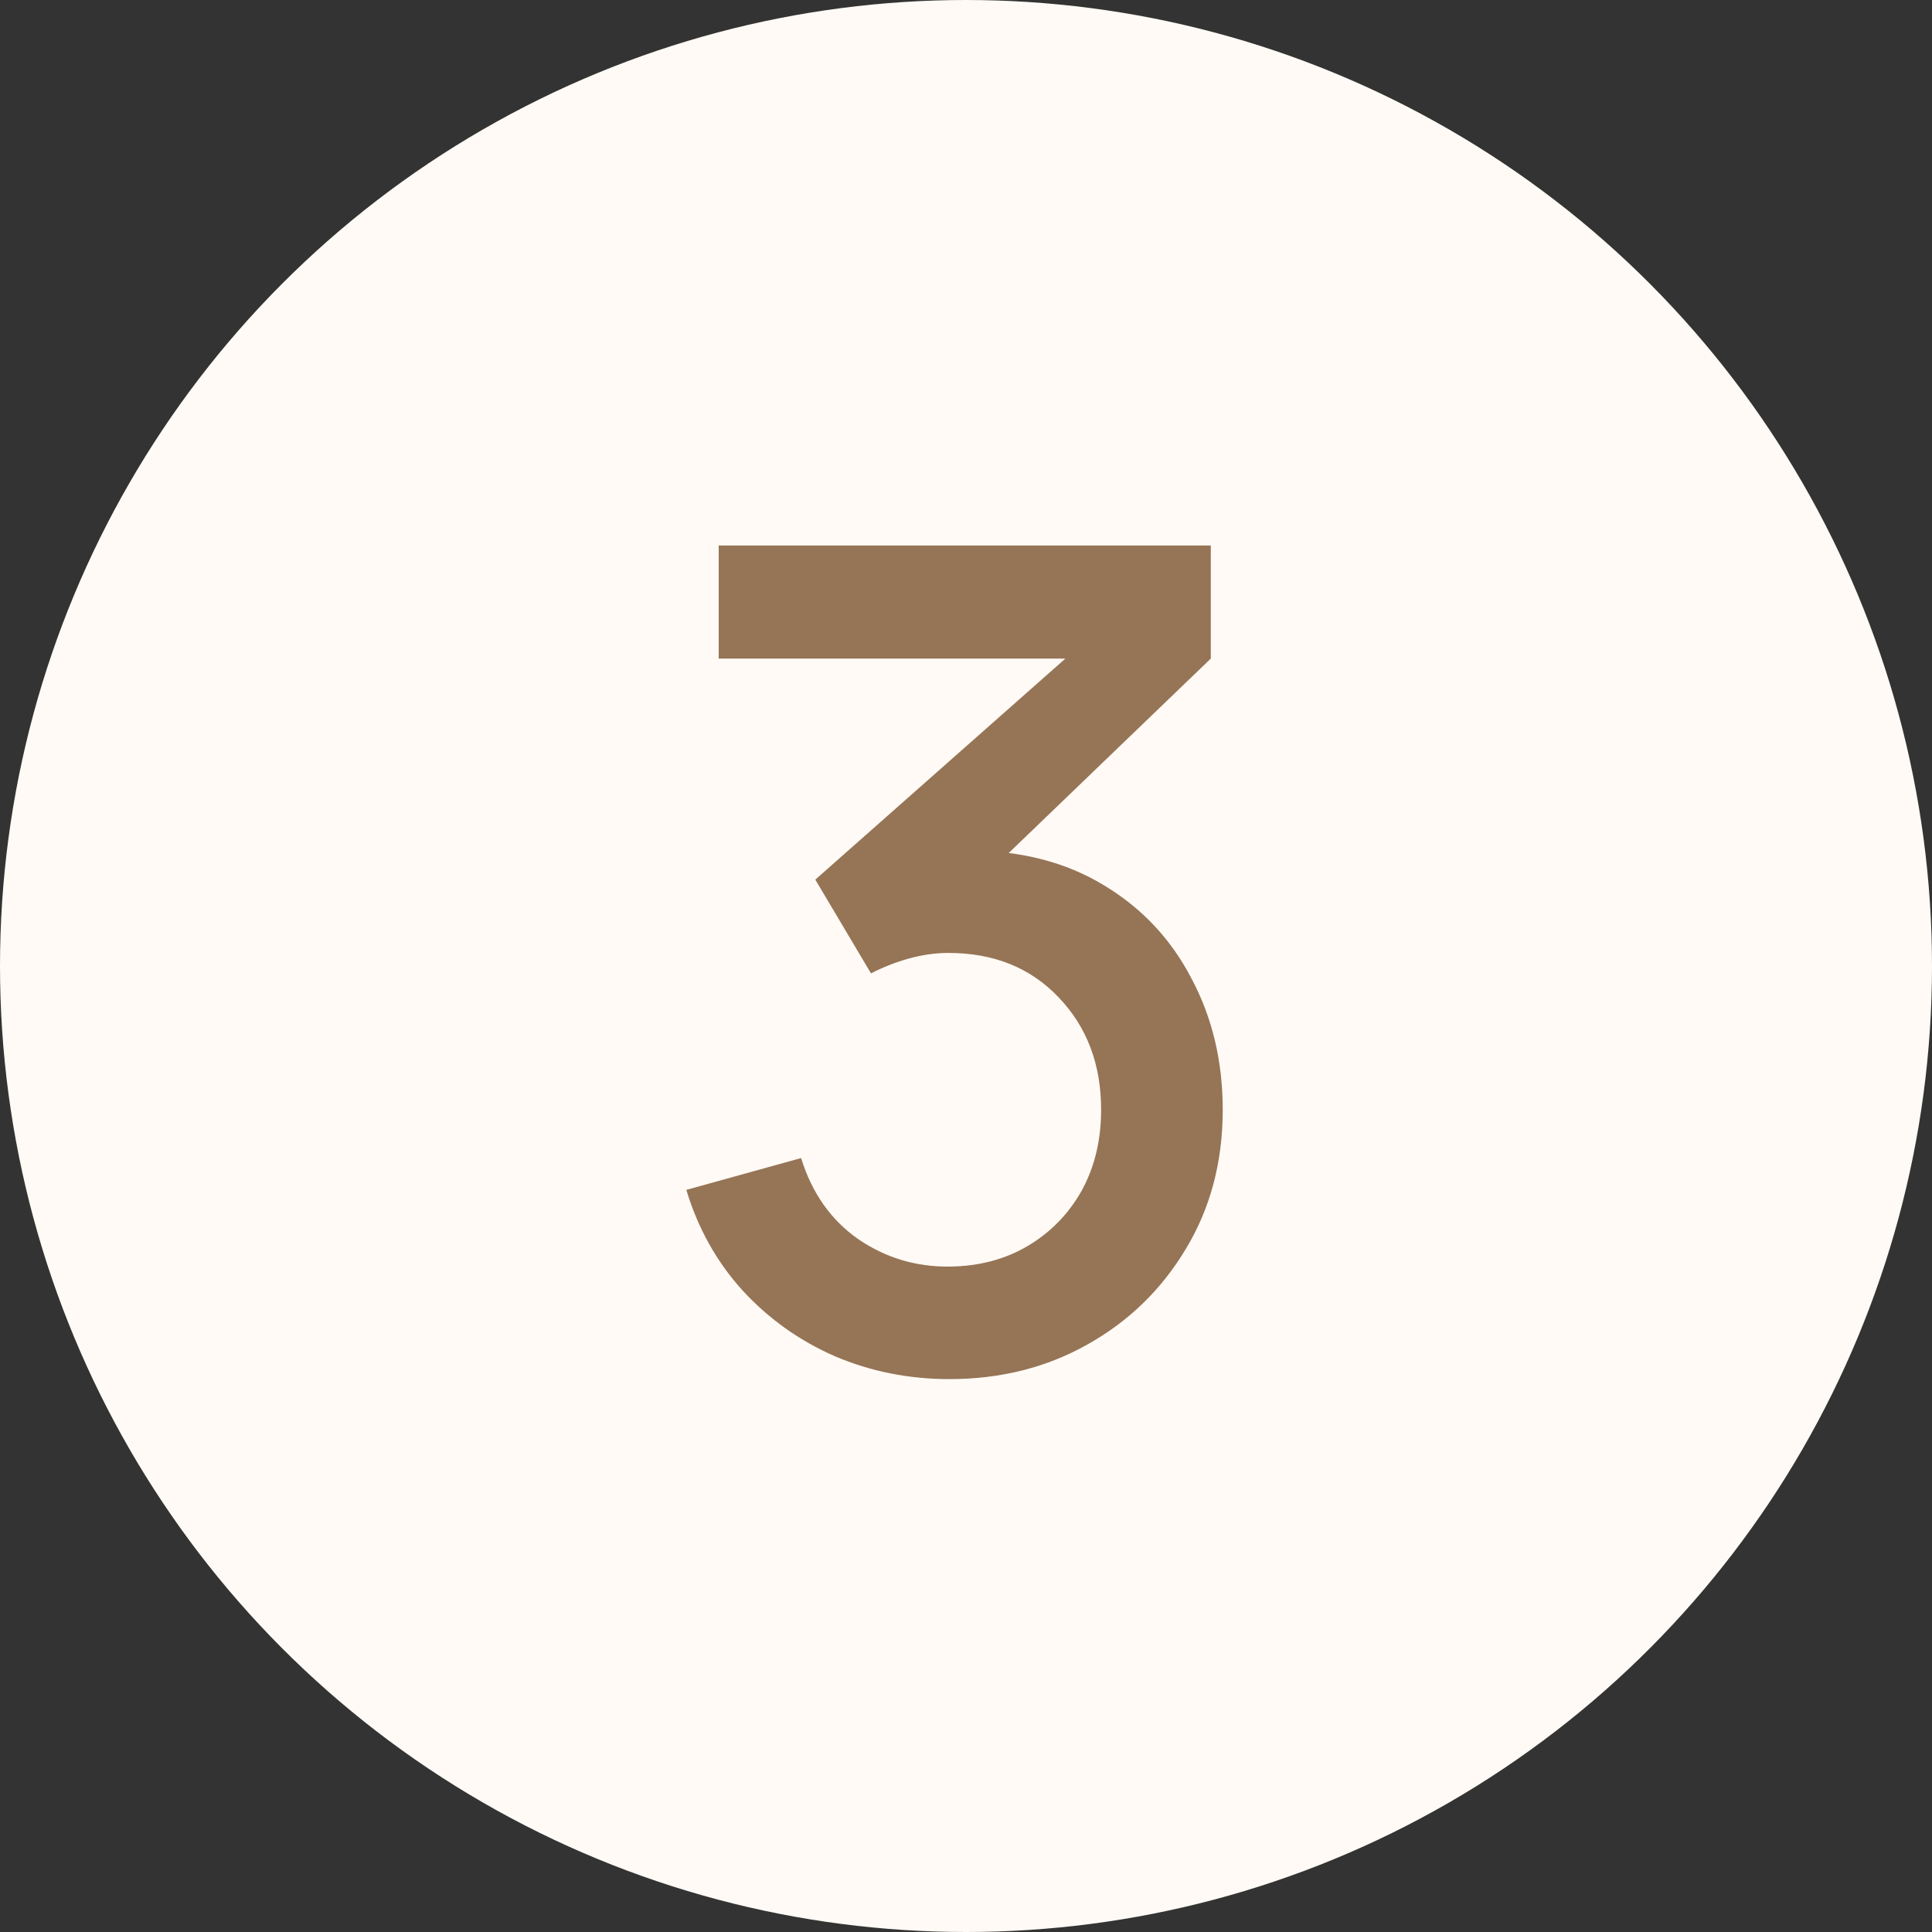 <?xml version="1.0" encoding="UTF-8"?> <svg xmlns="http://www.w3.org/2000/svg" width="17" height="17" viewBox="0 0 17 17" fill="none"><rect x="0" y="0" width="17" height="17" fill="#333333" stroke="none"/> <circle cx="8.5" cy="8.5" r="8" fill="#FFFAF5" stroke="#FFFAF5"></circle> <path d="M8.354 12.135C7.997 12.135 7.662 12.068 7.349 11.935C7.035 11.798 6.764 11.605 6.534 11.355C6.307 11.105 6.142 10.81 6.039 10.47L7.049 10.19C7.145 10.5 7.314 10.738 7.554 10.905C7.794 11.068 8.06 11.148 8.354 11.145C8.617 11.142 8.849 11.08 9.049 10.96C9.249 10.84 9.405 10.678 9.519 10.475C9.632 10.268 9.689 10.032 9.689 9.765C9.689 9.365 9.564 9.035 9.314 8.775C9.067 8.515 8.744 8.385 8.344 8.385C8.23 8.385 8.114 8.402 7.994 8.435C7.877 8.468 7.767 8.512 7.664 8.565L7.174 7.74L9.714 5.495L9.824 5.795H6.324V4.8H10.654V5.795L8.544 7.825L8.534 7.485C8.987 7.485 9.38 7.587 9.714 7.79C10.047 7.99 10.304 8.263 10.484 8.61C10.667 8.953 10.759 9.338 10.759 9.765C10.759 10.225 10.65 10.633 10.434 10.99C10.22 11.347 9.932 11.627 9.569 11.83C9.209 12.033 8.804 12.135 8.354 12.135Z" fill="#967456"></path> </svg> 